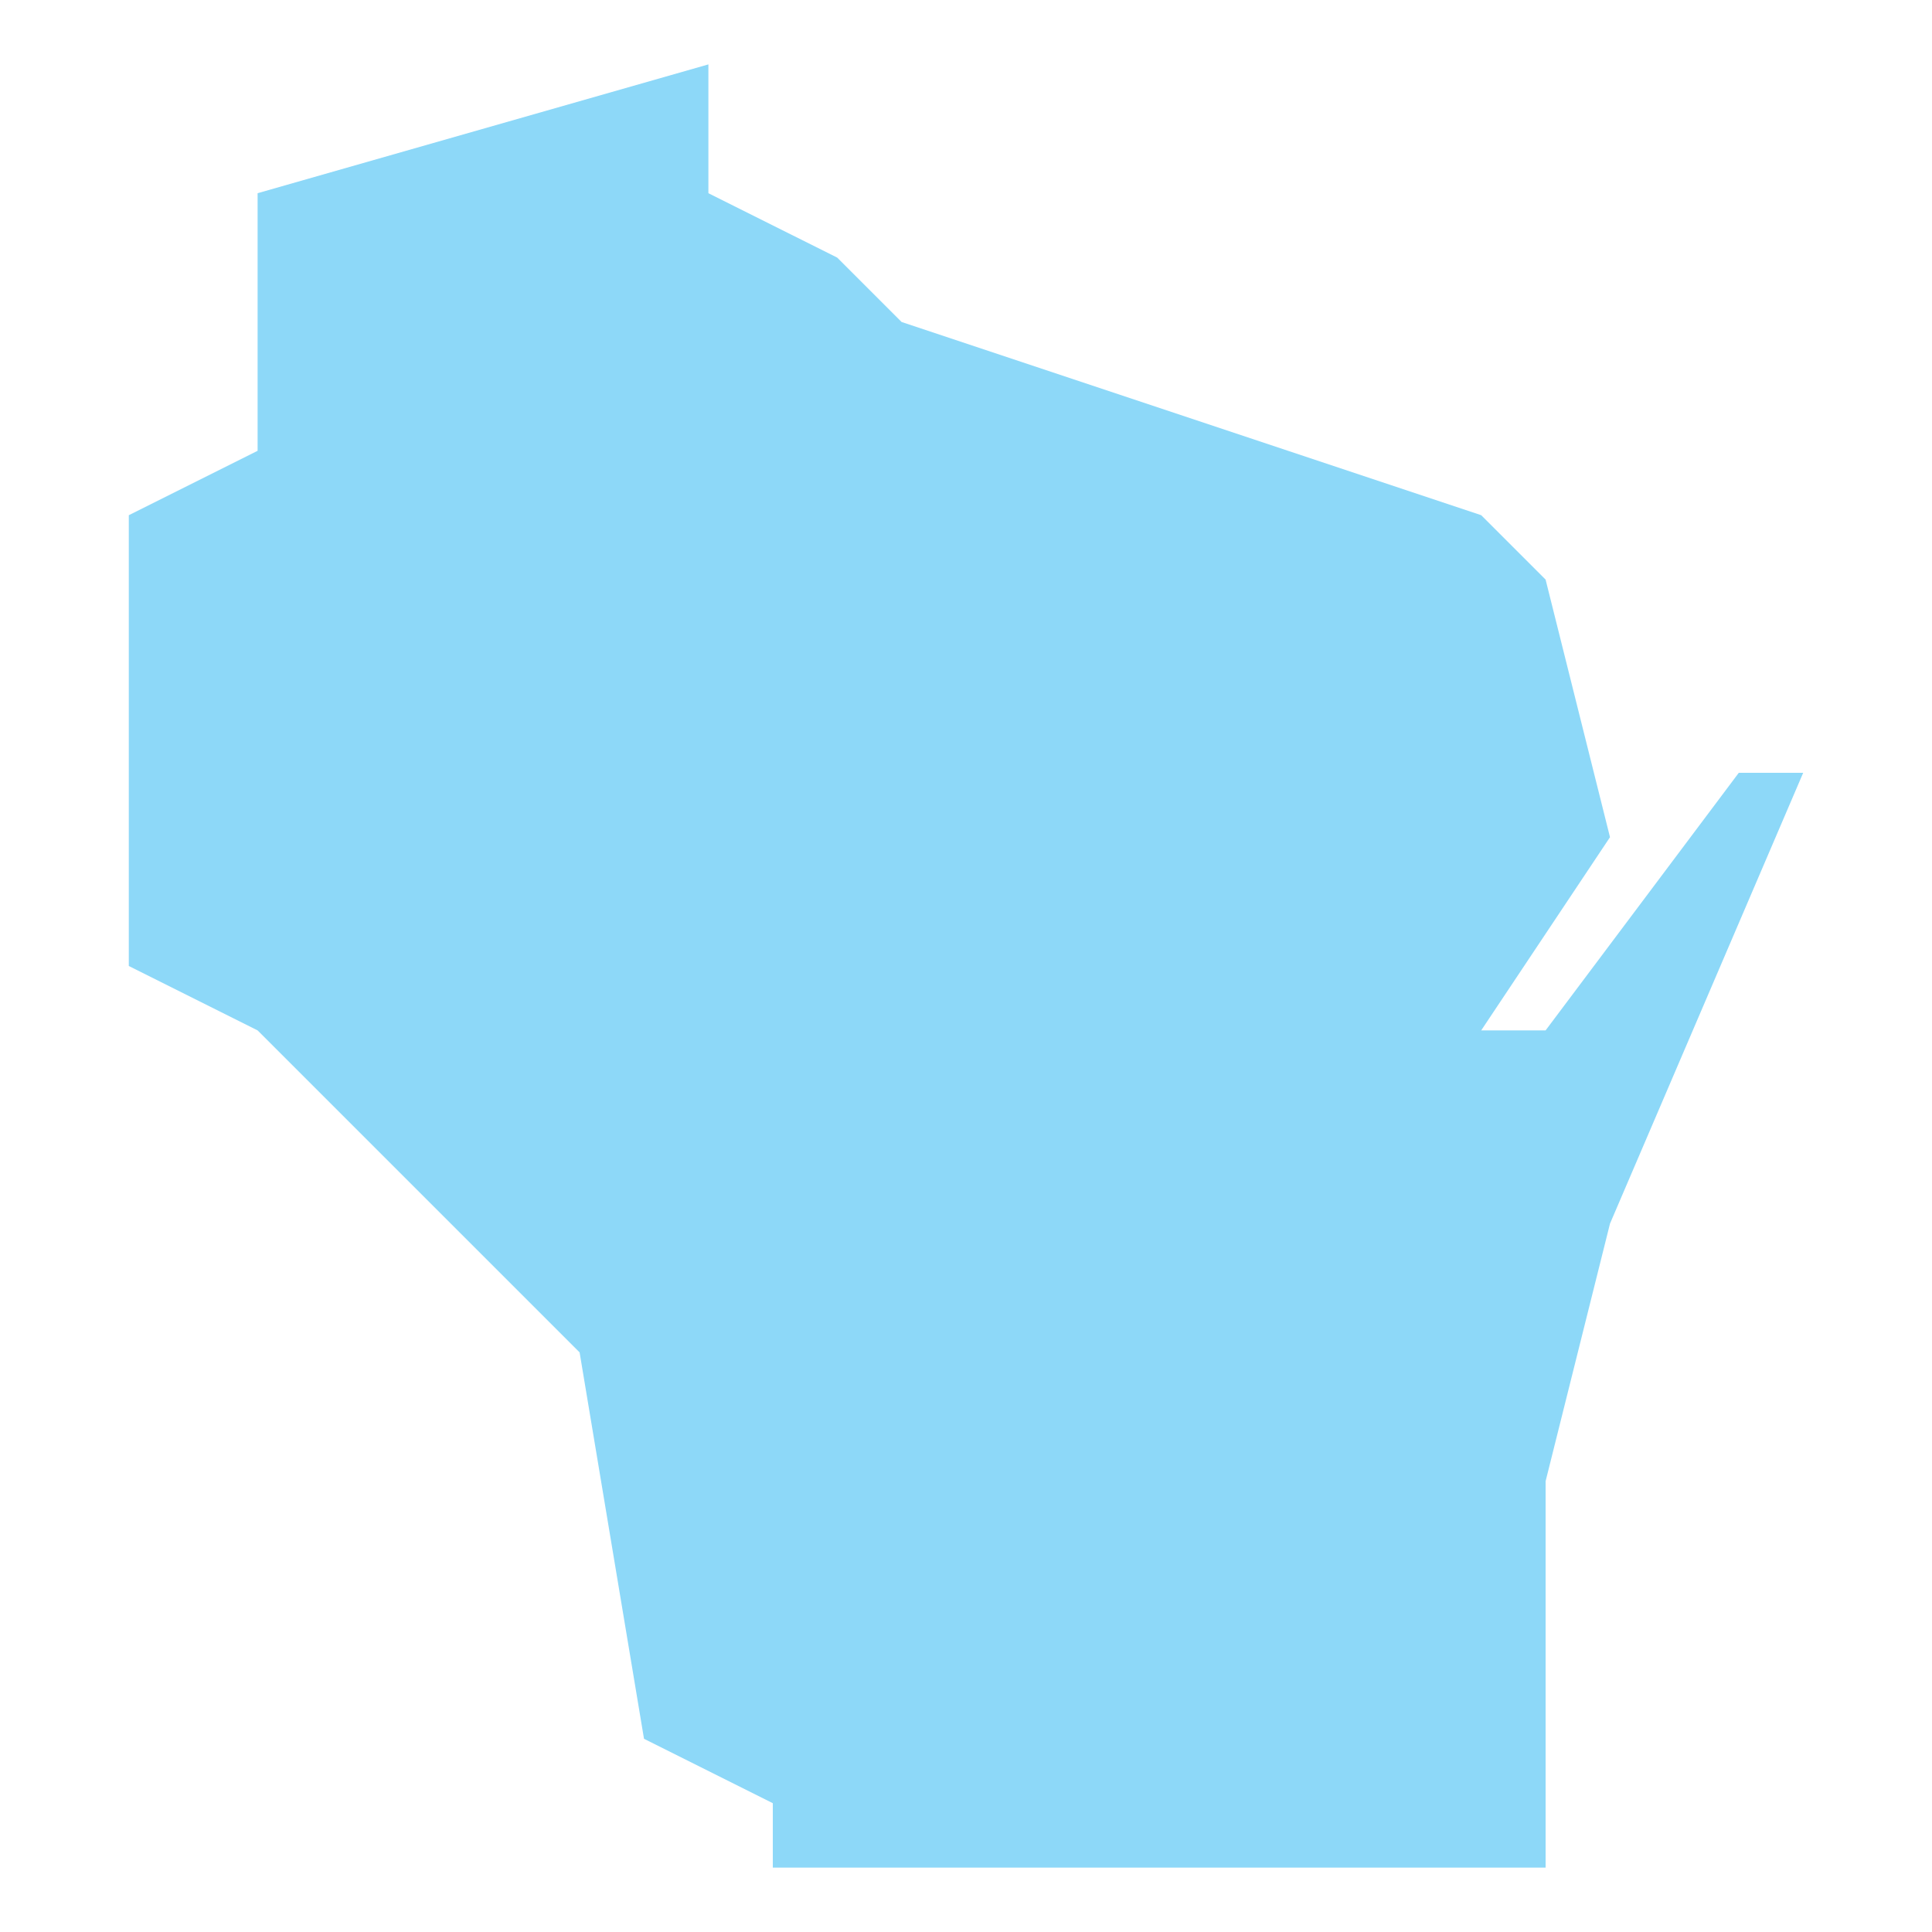 <?xml version="1.0" encoding="utf-8"?>
<!-- Generator: Adobe Illustrator 23.0.0, SVG Export Plug-In . SVG Version: 6.00 Build 0)  -->
<svg version="1.1" id="Layer_1" xmlns="http://www.w3.org/2000/svg" xmlns:xlink="http://www.w3.org/1999/xlink" x="0px" y="0px"
	 viewBox="0 0 30 30" style="enable-background:new 0 0 30 30;" xml:space="preserve">
<style type="text/css">
	.st0{fill:#8DD8F8;}
</style>
<g transform="translate(-364 -380)">
	<g>
		<path class="st0" d="M391,392l-3,4h-1l2-3l-1-4l-1-1l-9-3l-1-1l-2-1v-2l-7,2v4l-2,1v7l2,1l5,5l1,6l2,1v1h12v-6l1-4l3-7H391z"/>
	</g>
</g>
</svg>
